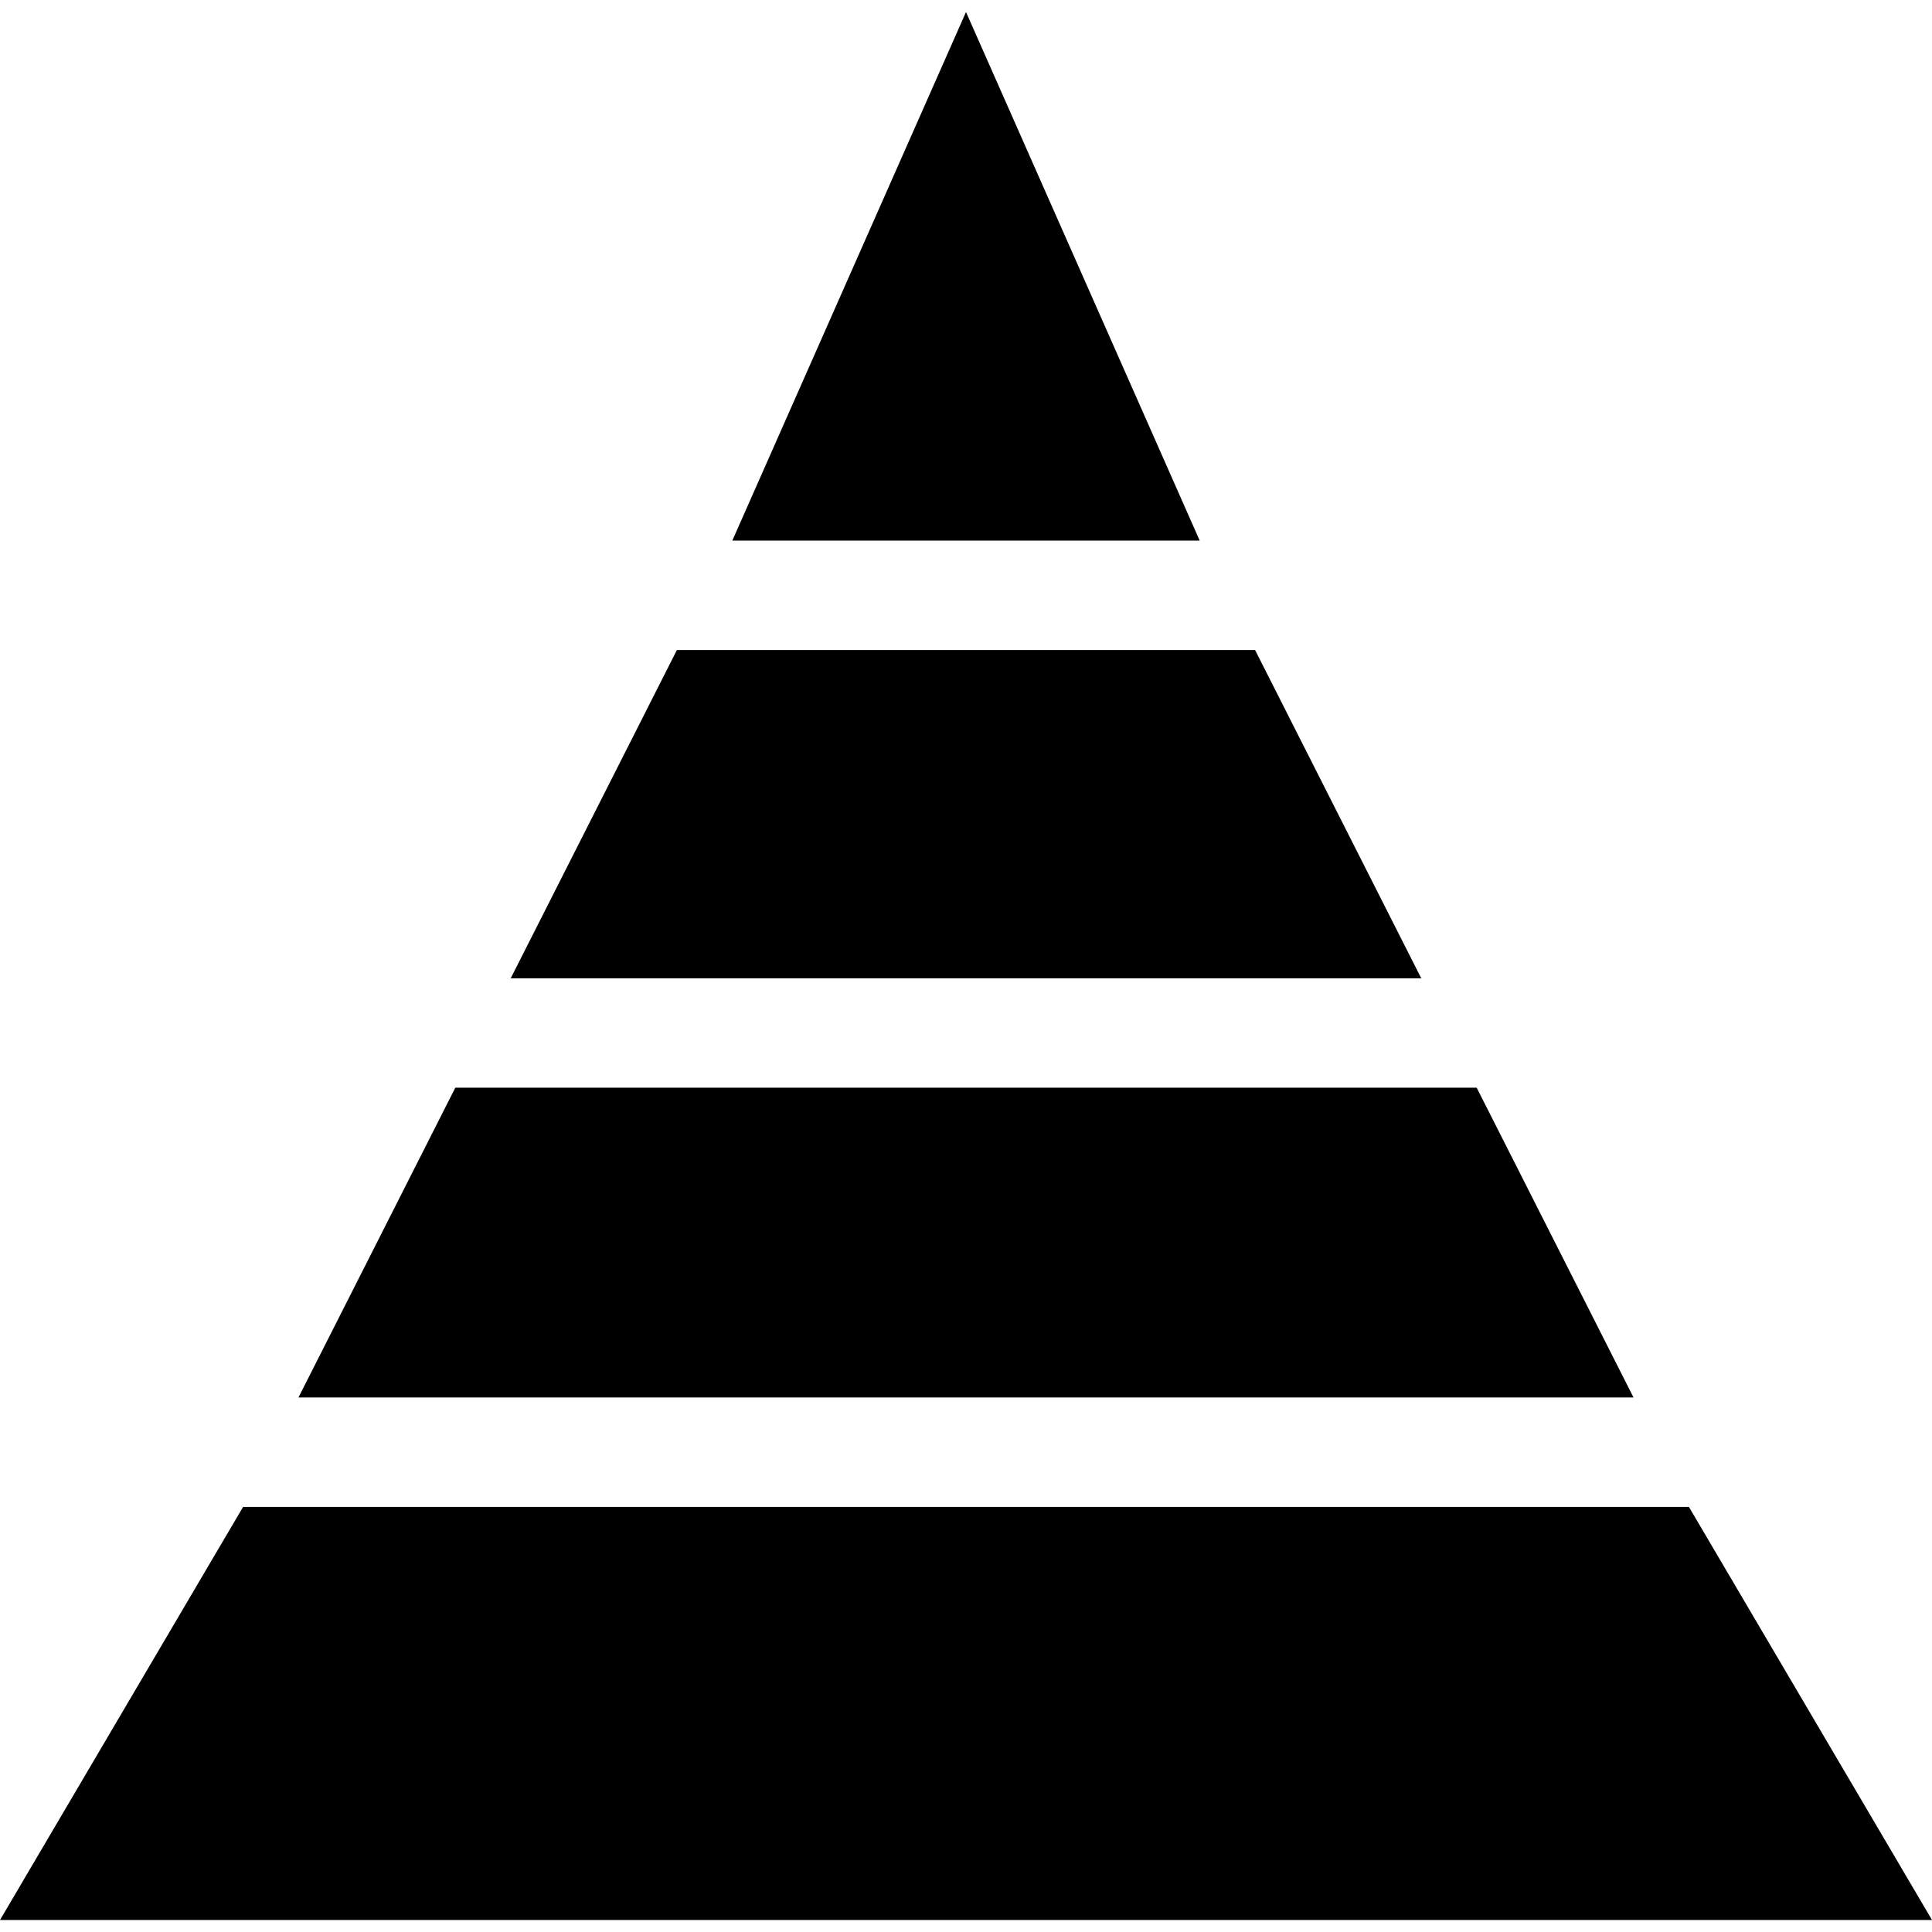 <?xml version="1.0" encoding="iso-8859-1"?>
<!-- Generator: Adobe Illustrator 16.0.0, SVG Export Plug-In . SVG Version: 6.00 Build 0)  -->
<!DOCTYPE svg PUBLIC "-//W3C//DTD SVG 1.1//EN" "http://www.w3.org/Graphics/SVG/1.1/DTD/svg11.dtd">
<svg version="1.1" id="Capa_1" xmlns="http://www.w3.org/2000/svg" xmlns:xlink="http://www.w3.org/1999/xlink" x="0px" y="0px"
	 width="436.125px" height="436.125px" viewBox="0 0 436.125 436.125" style="enable-background:new 0 0 436.125 436.125;"
	 xml:space="preserve">
<g>
	<path d="M368.75,315.466H67.371l35.409-69.931h230.563L368.75,315.466z M283.315,146.732H152.802l-37.519,74.115h205.553
		L283.315,146.732z M218.063,2.71L165.31,122.037h105.51L218.063,2.71z M436.125,433.416l-54.869-93.248H54.873L0,433.416H436.125z"
		/>
</g>
<g>
</g>
<g>
</g>
<g>
</g>
<g>
</g>
<g>
</g>
<g>
</g>
<g>
</g>
<g>
</g>
<g>
</g>
<g>
</g>
<g>
</g>
<g>
</g>
<g>
</g>
<g>
</g>
<g>
</g>
</svg>
